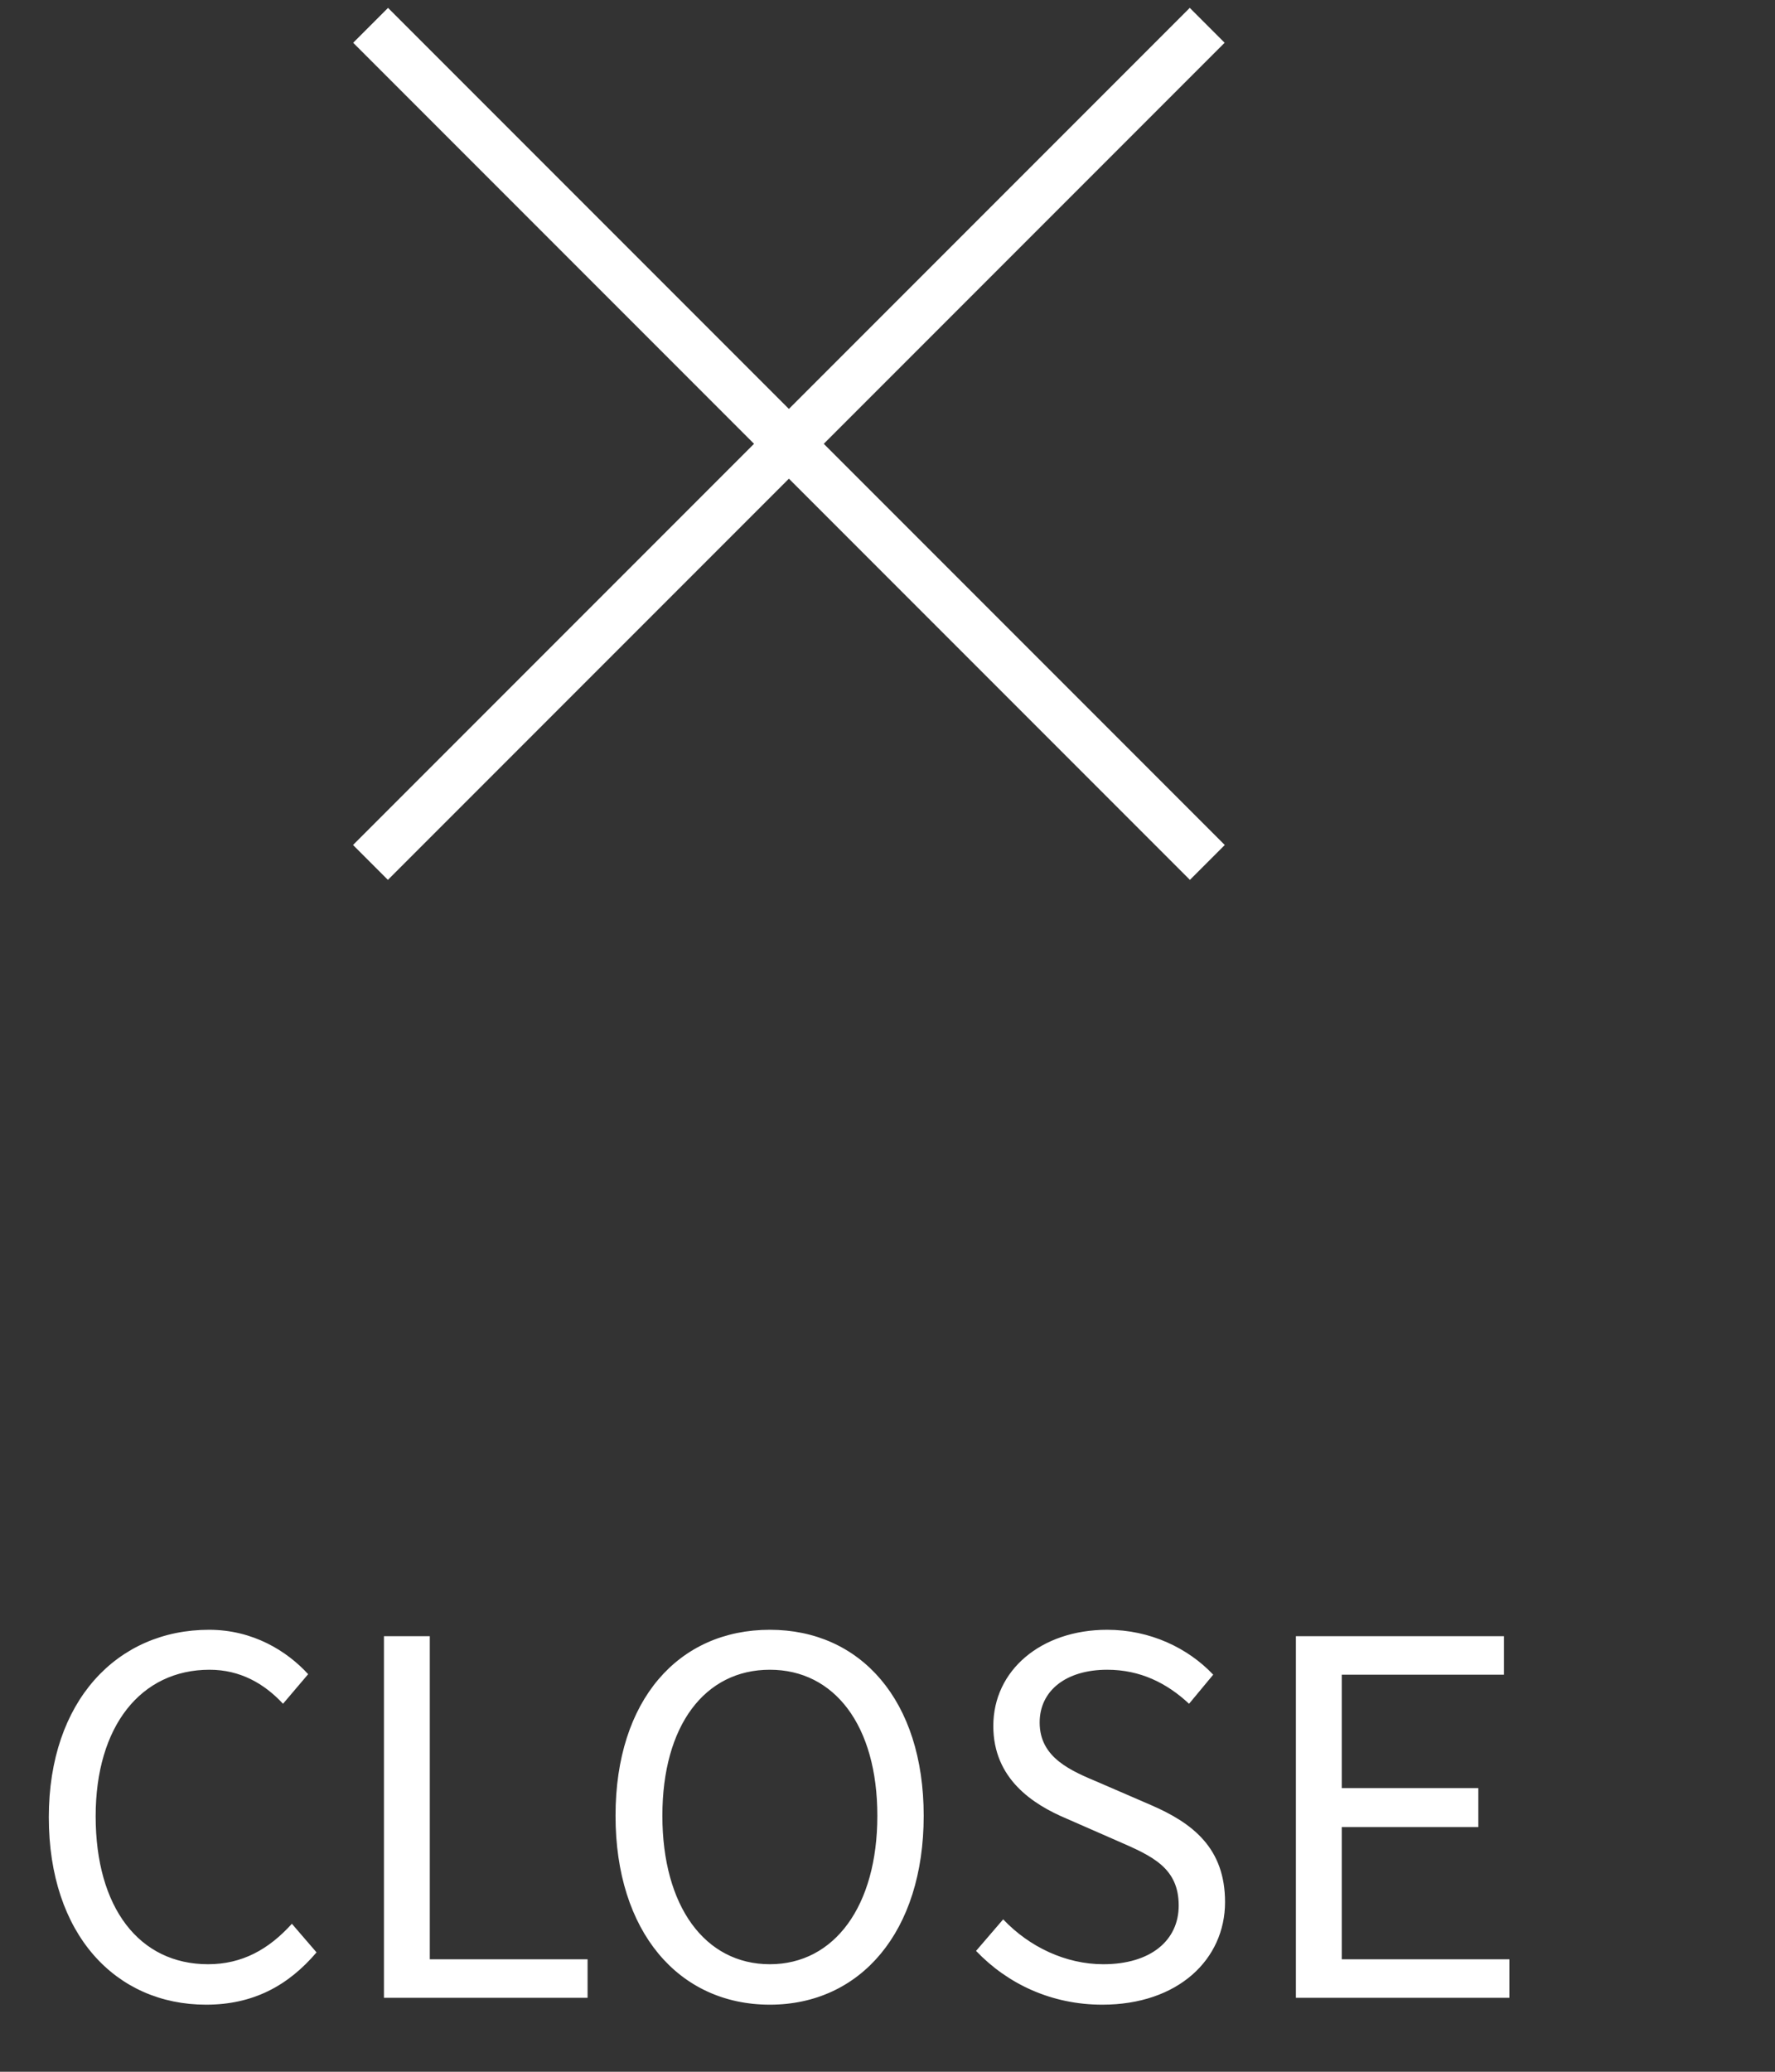 <svg width="36" height="42" viewBox="0 0 36 42" fill="none" xmlns="http://www.w3.org/2000/svg">
<rect x="0" y="0" width="36" height="42" fill="#333333" stroke="none"/>
<rect x="7.16" y="17.13" width="24" height="1" transform="rotate(-45 7.16 17.13)" fill="white"/>
<rect x="7.87" y="0.16" width="24" height="1" transform="rotate(45 7.87 0.16)" fill="white"/>
<path d="M4.18 40.64C2.35 40.64 0.99 39.22 0.99 36.84C0.99 34.48 2.38 33.04 4.24 33.04C5.13 33.04 5.82 33.47 6.25 33.94L5.74 34.54C5.36 34.13 4.87 33.85 4.25 33.85C2.86 33.85 1.94 34.99 1.94 36.82C1.94 38.67 2.82 39.82 4.22 39.82C4.91 39.82 5.45 39.52 5.92 39L6.42 39.58C5.84 40.26 5.13 40.64 4.18 40.64ZM7.787 40.5V33.17H8.717V39.72H11.917V40.5H7.787ZM15.614 40.64C13.764 40.64 12.484 39.16 12.484 36.81C12.484 34.46 13.764 33.04 15.614 33.04C17.454 33.04 18.734 34.47 18.734 36.81C18.734 39.16 17.454 40.64 15.614 40.64ZM15.614 39.82C16.924 39.82 17.794 38.64 17.794 36.81C17.794 34.98 16.924 33.85 15.614 33.85C14.294 33.85 13.434 34.98 13.434 36.81C13.434 38.64 14.294 39.82 15.614 39.82ZM22.356 40.64C21.326 40.64 20.436 40.22 19.796 39.55L20.346 38.91C20.876 39.47 21.616 39.82 22.376 39.82C23.336 39.82 23.906 39.34 23.906 38.63C23.906 37.87 23.376 37.63 22.686 37.33L21.636 36.87C20.946 36.58 20.146 36.06 20.146 34.99C20.146 33.86 21.116 33.04 22.456 33.04C23.326 33.04 24.096 33.41 24.606 33.95L24.116 34.54C23.666 34.12 23.126 33.85 22.456 33.85C21.626 33.85 21.086 34.27 21.086 34.92C21.086 35.64 21.726 35.9 22.296 36.14L23.336 36.59C24.196 36.96 24.846 37.47 24.846 38.56C24.846 39.72 23.896 40.64 22.356 40.64ZM26.283 40.5V33.17H30.503V33.95H27.213V36.25H29.983V37.04H27.213V39.72H30.613V40.5H26.283Z" fill="white"/>
</svg>
